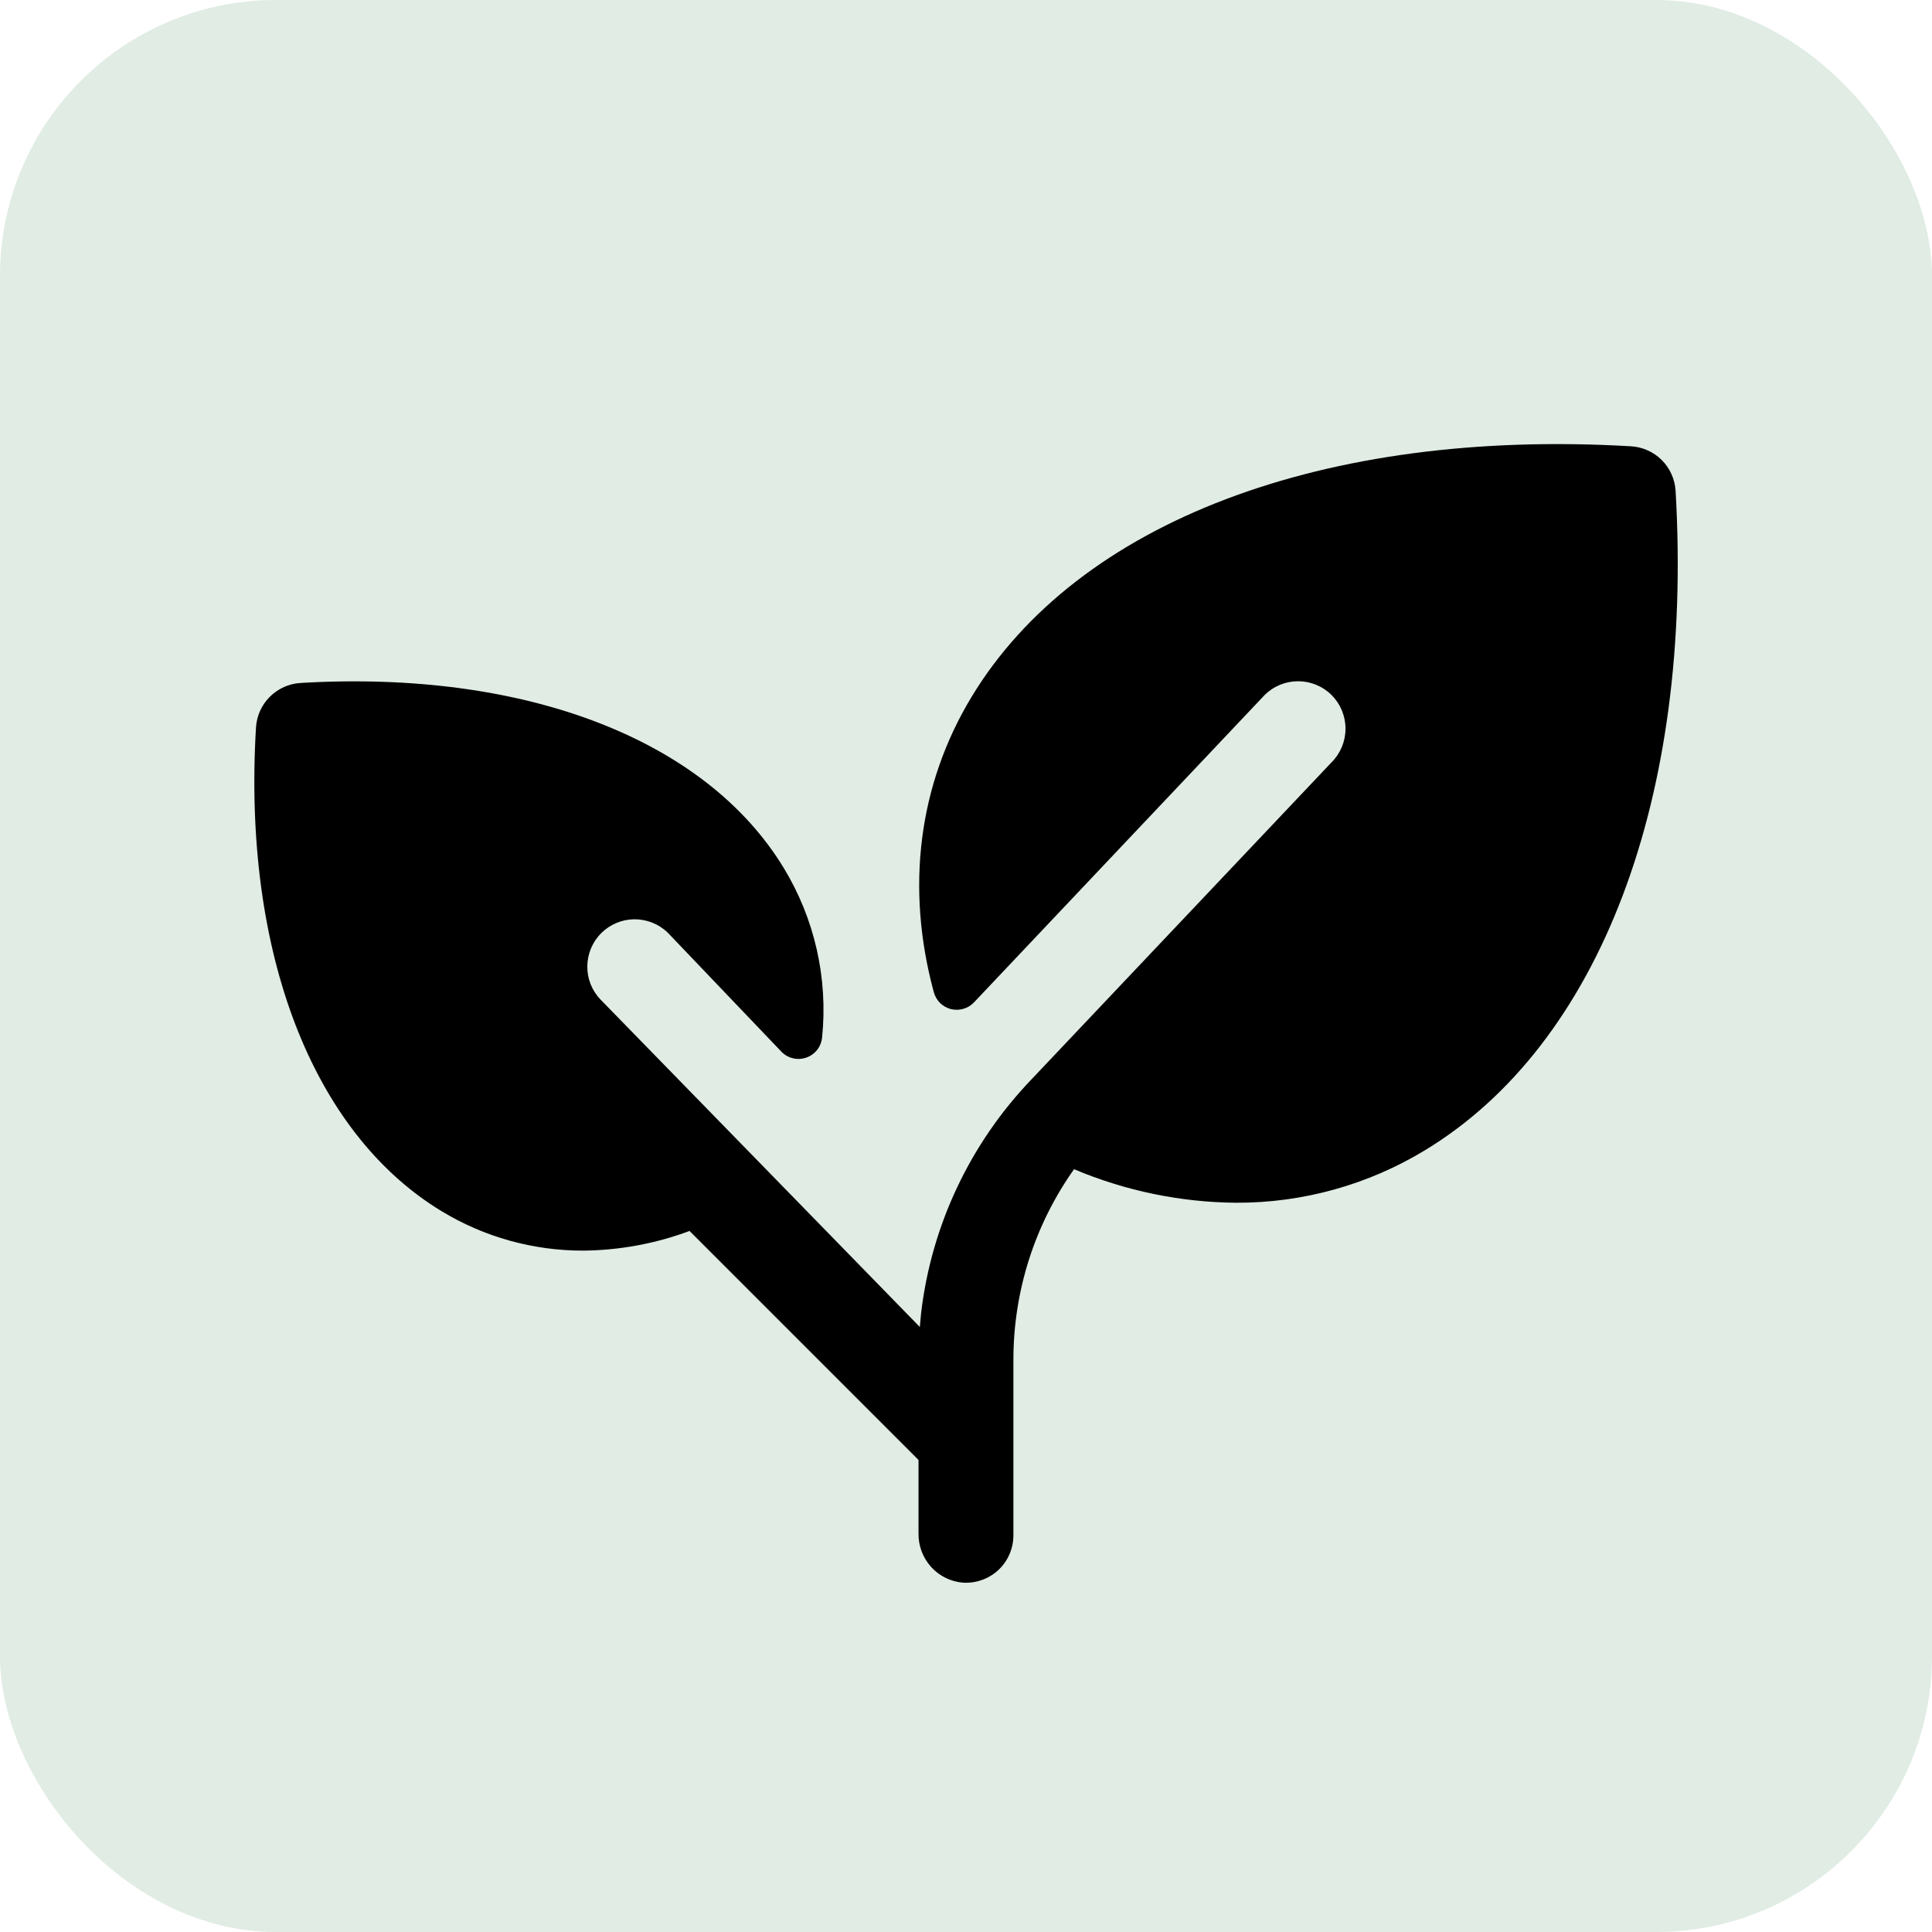 <svg width="28" height="28" viewBox="0 0 28 28" fill="none" xmlns="http://www.w3.org/2000/svg">
<rect width="28" height="28" rx="4" fill="#E0ECE4"/>
<g clip-path="url(#clip0_24_391)">
<path d="M20.652 16.67C19.828 17.171 18.881 17.434 17.917 17.431C17.109 17.425 16.31 17.259 15.566 16.945C14.992 17.754 14.685 18.723 14.687 19.715V22.25C14.687 22.344 14.668 22.437 14.631 22.523C14.594 22.61 14.539 22.688 14.47 22.753C14.401 22.817 14.32 22.867 14.231 22.898C14.143 22.93 14.048 22.943 13.954 22.937C13.777 22.922 13.613 22.84 13.494 22.709C13.375 22.577 13.31 22.405 13.312 22.228V21.159L9.993 17.84C9.5 18.024 8.978 18.12 8.452 18.125C7.727 18.126 7.015 17.928 6.396 17.551C4.523 16.413 3.515 13.795 3.71 10.544C3.72 10.376 3.791 10.217 3.911 10.098C4.03 9.979 4.188 9.908 4.357 9.898C7.608 9.706 10.226 10.711 11.361 12.583C11.806 13.317 12.001 14.176 11.915 15.031C11.909 15.097 11.885 15.16 11.845 15.213C11.804 15.265 11.749 15.305 11.687 15.327C11.624 15.349 11.556 15.353 11.492 15.337C11.427 15.322 11.368 15.288 11.323 15.24L9.673 13.512C9.543 13.389 9.37 13.321 9.19 13.323C9.011 13.325 8.84 13.398 8.713 13.524C8.586 13.651 8.514 13.823 8.512 14.002C8.509 14.181 8.577 14.354 8.701 14.484L13.331 19.232C13.336 19.165 13.342 19.098 13.349 19.032C13.499 17.757 14.062 16.567 14.951 15.641L19.299 11.047C19.428 10.918 19.5 10.743 19.5 10.561C19.5 10.378 19.428 10.203 19.299 10.074C19.17 9.945 18.995 9.873 18.813 9.873C18.631 9.873 18.456 9.945 18.327 10.074L14.116 14.527C14.074 14.572 14.02 14.604 13.961 14.621C13.902 14.638 13.84 14.639 13.78 14.624C13.721 14.609 13.667 14.578 13.623 14.535C13.58 14.491 13.549 14.437 13.533 14.378C13.126 12.875 13.305 11.38 14.083 10.096C15.618 7.563 19.189 6.207 23.638 6.468C23.806 6.478 23.965 6.549 24.084 6.668C24.203 6.787 24.274 6.946 24.284 7.114C24.542 11.563 23.186 15.135 20.652 16.67Z" fill="black"/>
</g>
<defs>
<clipPath id="clip0_24_391">
<rect width="22" height="22" fill="white" transform="translate(3 3)"/>
</clipPath>
</defs>
</svg>
